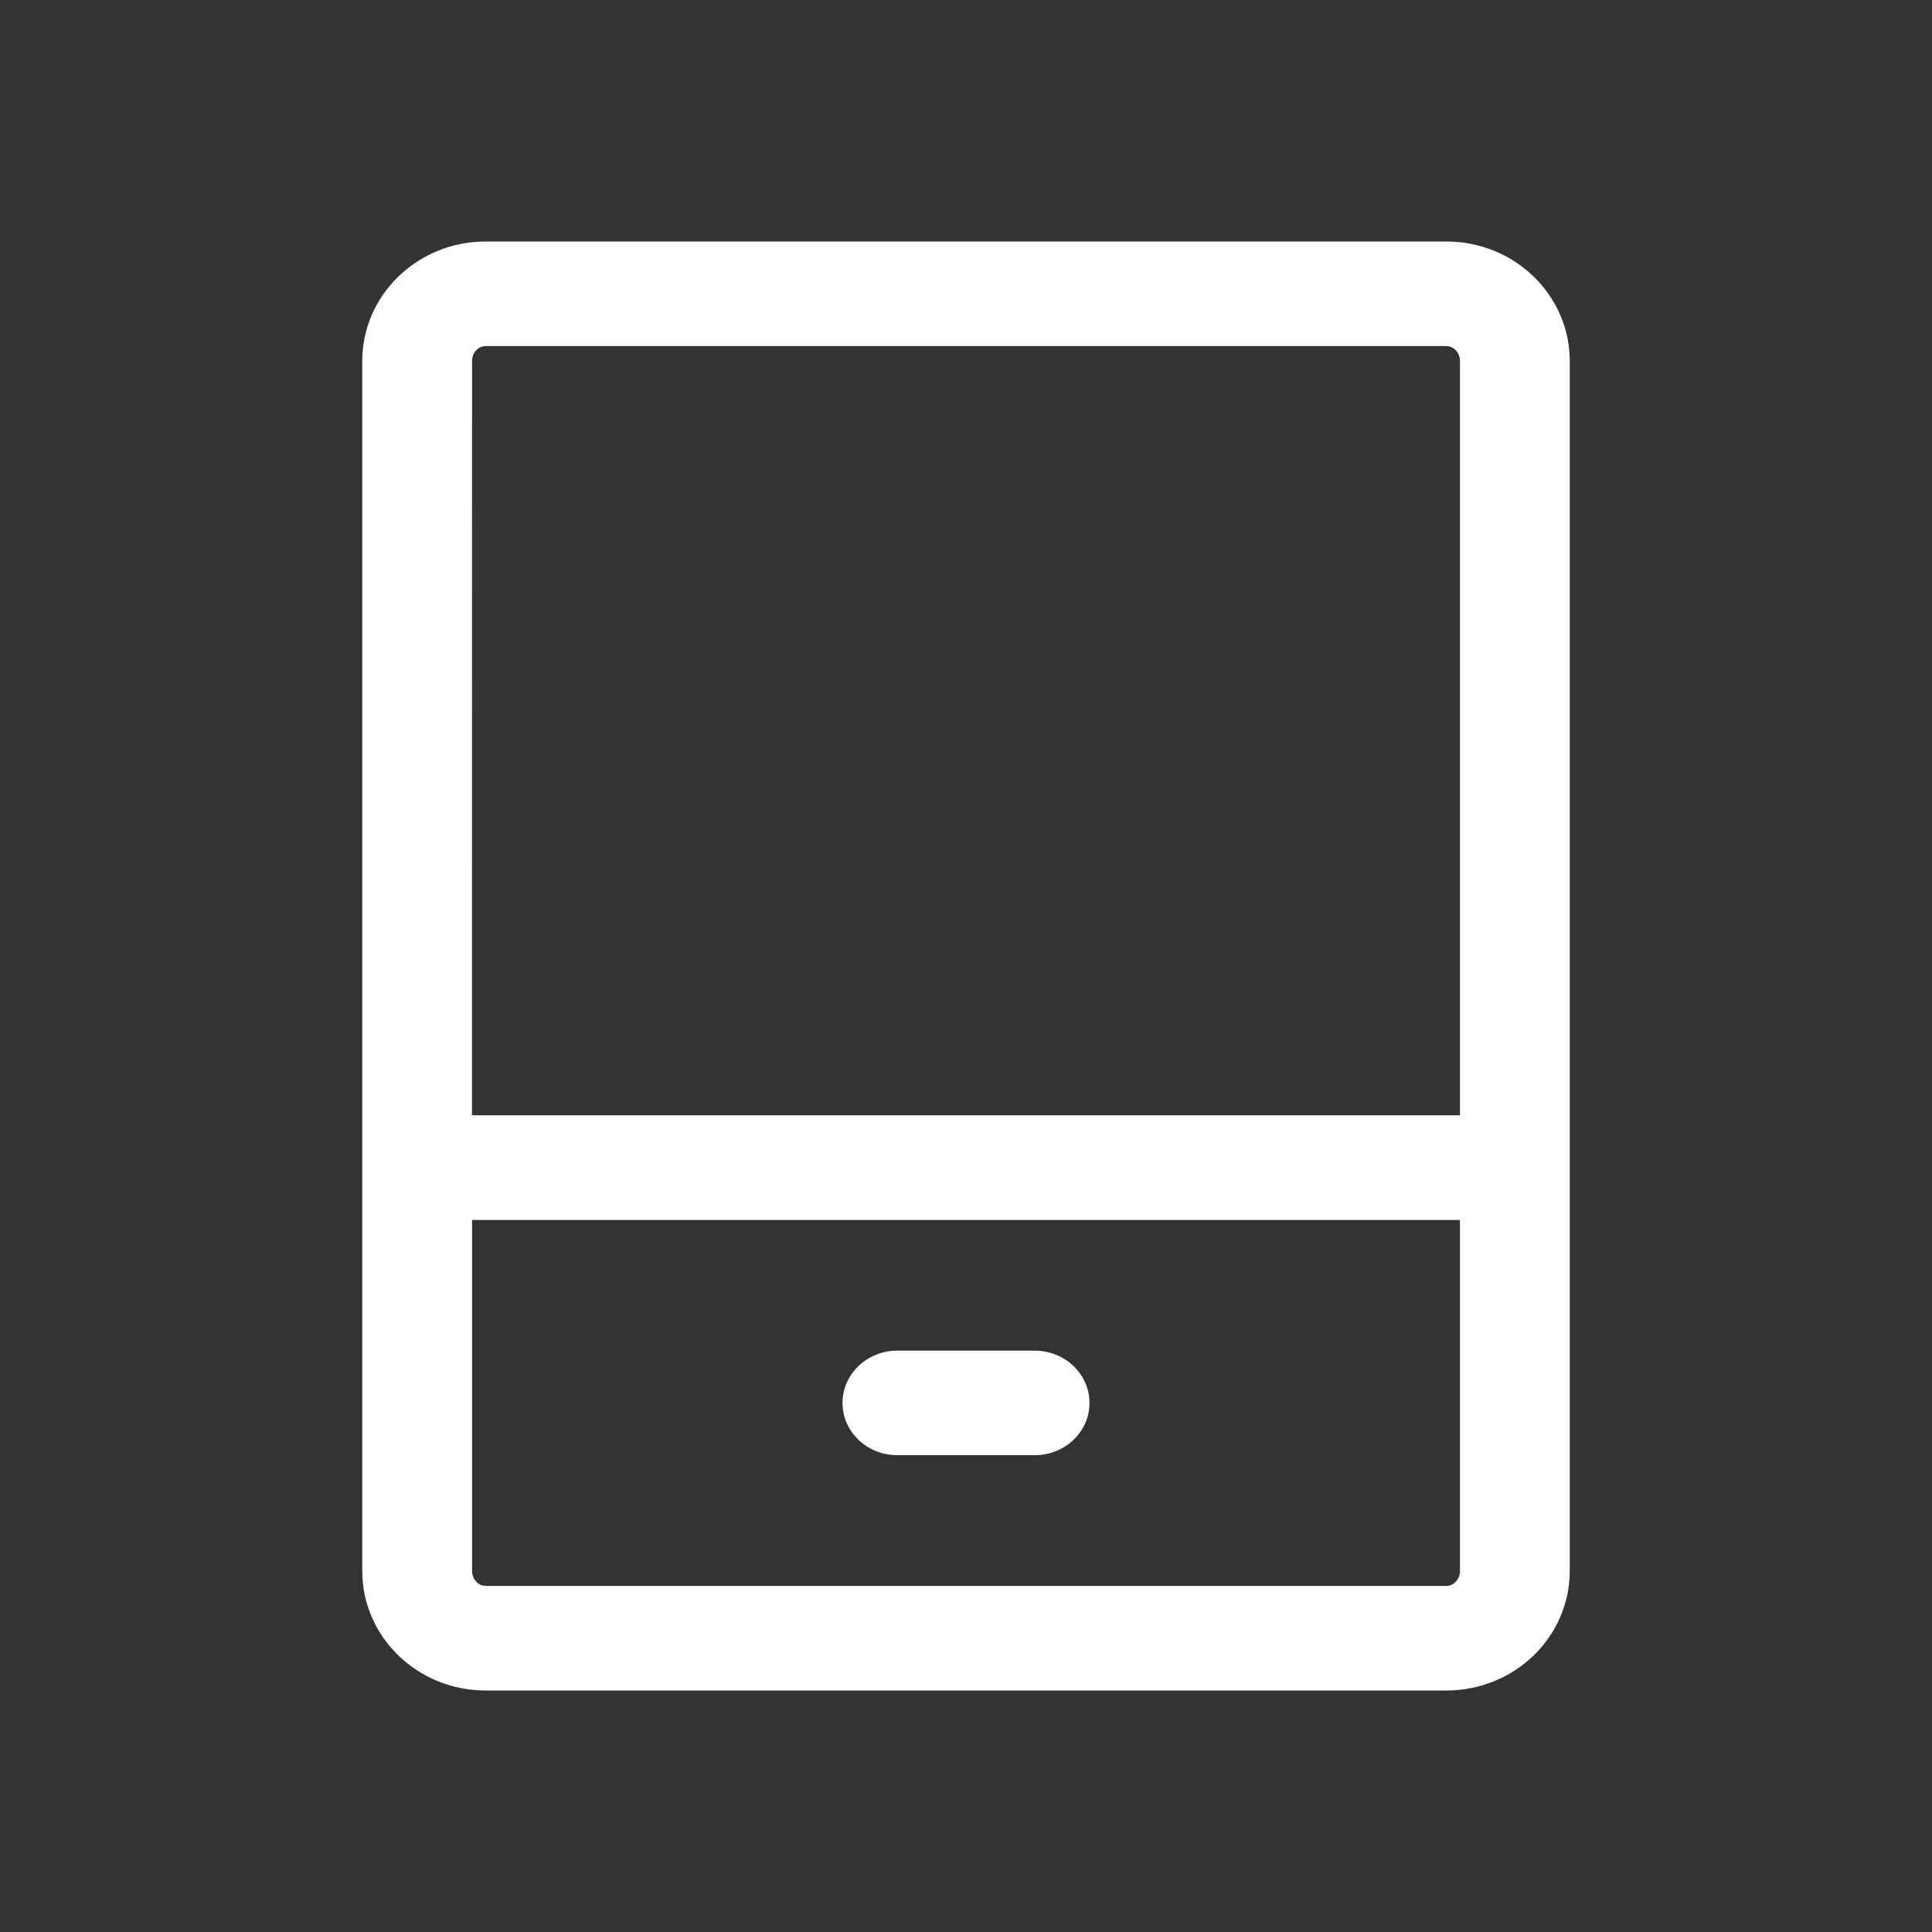 <?xml version="1.0" encoding="UTF-8"?>
<svg width="24px" height="24px" viewBox="0 0 24 24" version="1.1" xmlns="http://www.w3.org/2000/svg" xmlns:xlink="http://www.w3.org/1999/xlink">
    <rect x="0" y="0" width="24" height="24" fill="#333333" stroke="none"/>
    <title>icon-2备份 5</title>
    <g id="解决方案" stroke="none" stroke-width="1" fill="none" fill-rule="evenodd">
        <g id="渗透测试" transform="translate(-1326, -1013)">
            <g id="icon-2备份-4" transform="translate(1326, 1013)">
                <rect id="矩形" x="0" y="0" width="24" height="24"></rect>
                <path d="M17.966,3 C18.818,3 19.5,3.669 19.5,4.485 L19.5,19.515 C19.5,20.331 18.818,21 17.966,21 L6.034,21 C5.182,21 4.5,20.331 4.5,19.515 L4.5,4.485 C4.5,3.669 5.182,3 6.034,3 L17.966,3 Z M18.136,15.155 L5.864,15.155 L5.864,19.515 C5.864,19.604 5.92,19.674 5.99,19.695 L6.034,19.701 L17.966,19.701 C18.056,19.701 18.136,19.622 18.136,19.515 L18.136,15.155 Z M12.852,16.778 C13.229,16.778 13.534,17.069 13.534,17.428 C13.534,17.787 13.229,18.077 12.852,18.077 L11.148,18.077 C10.771,18.077 10.466,17.787 10.466,17.428 C10.466,17.069 10.771,16.778 11.148,16.778 L12.852,16.778 Z M17.966,4.299 L6.034,4.299 C5.944,4.299 5.864,4.378 5.864,4.485 L5.863,13.855 L18.136,13.855 L18.136,4.485 C18.136,4.378 18.056,4.299 17.966,4.299 Z" id="形状结合" fill="#FFFFFF" fill-rule="nonzero"></path>
            </g>
        </g>
    </g>
</svg>